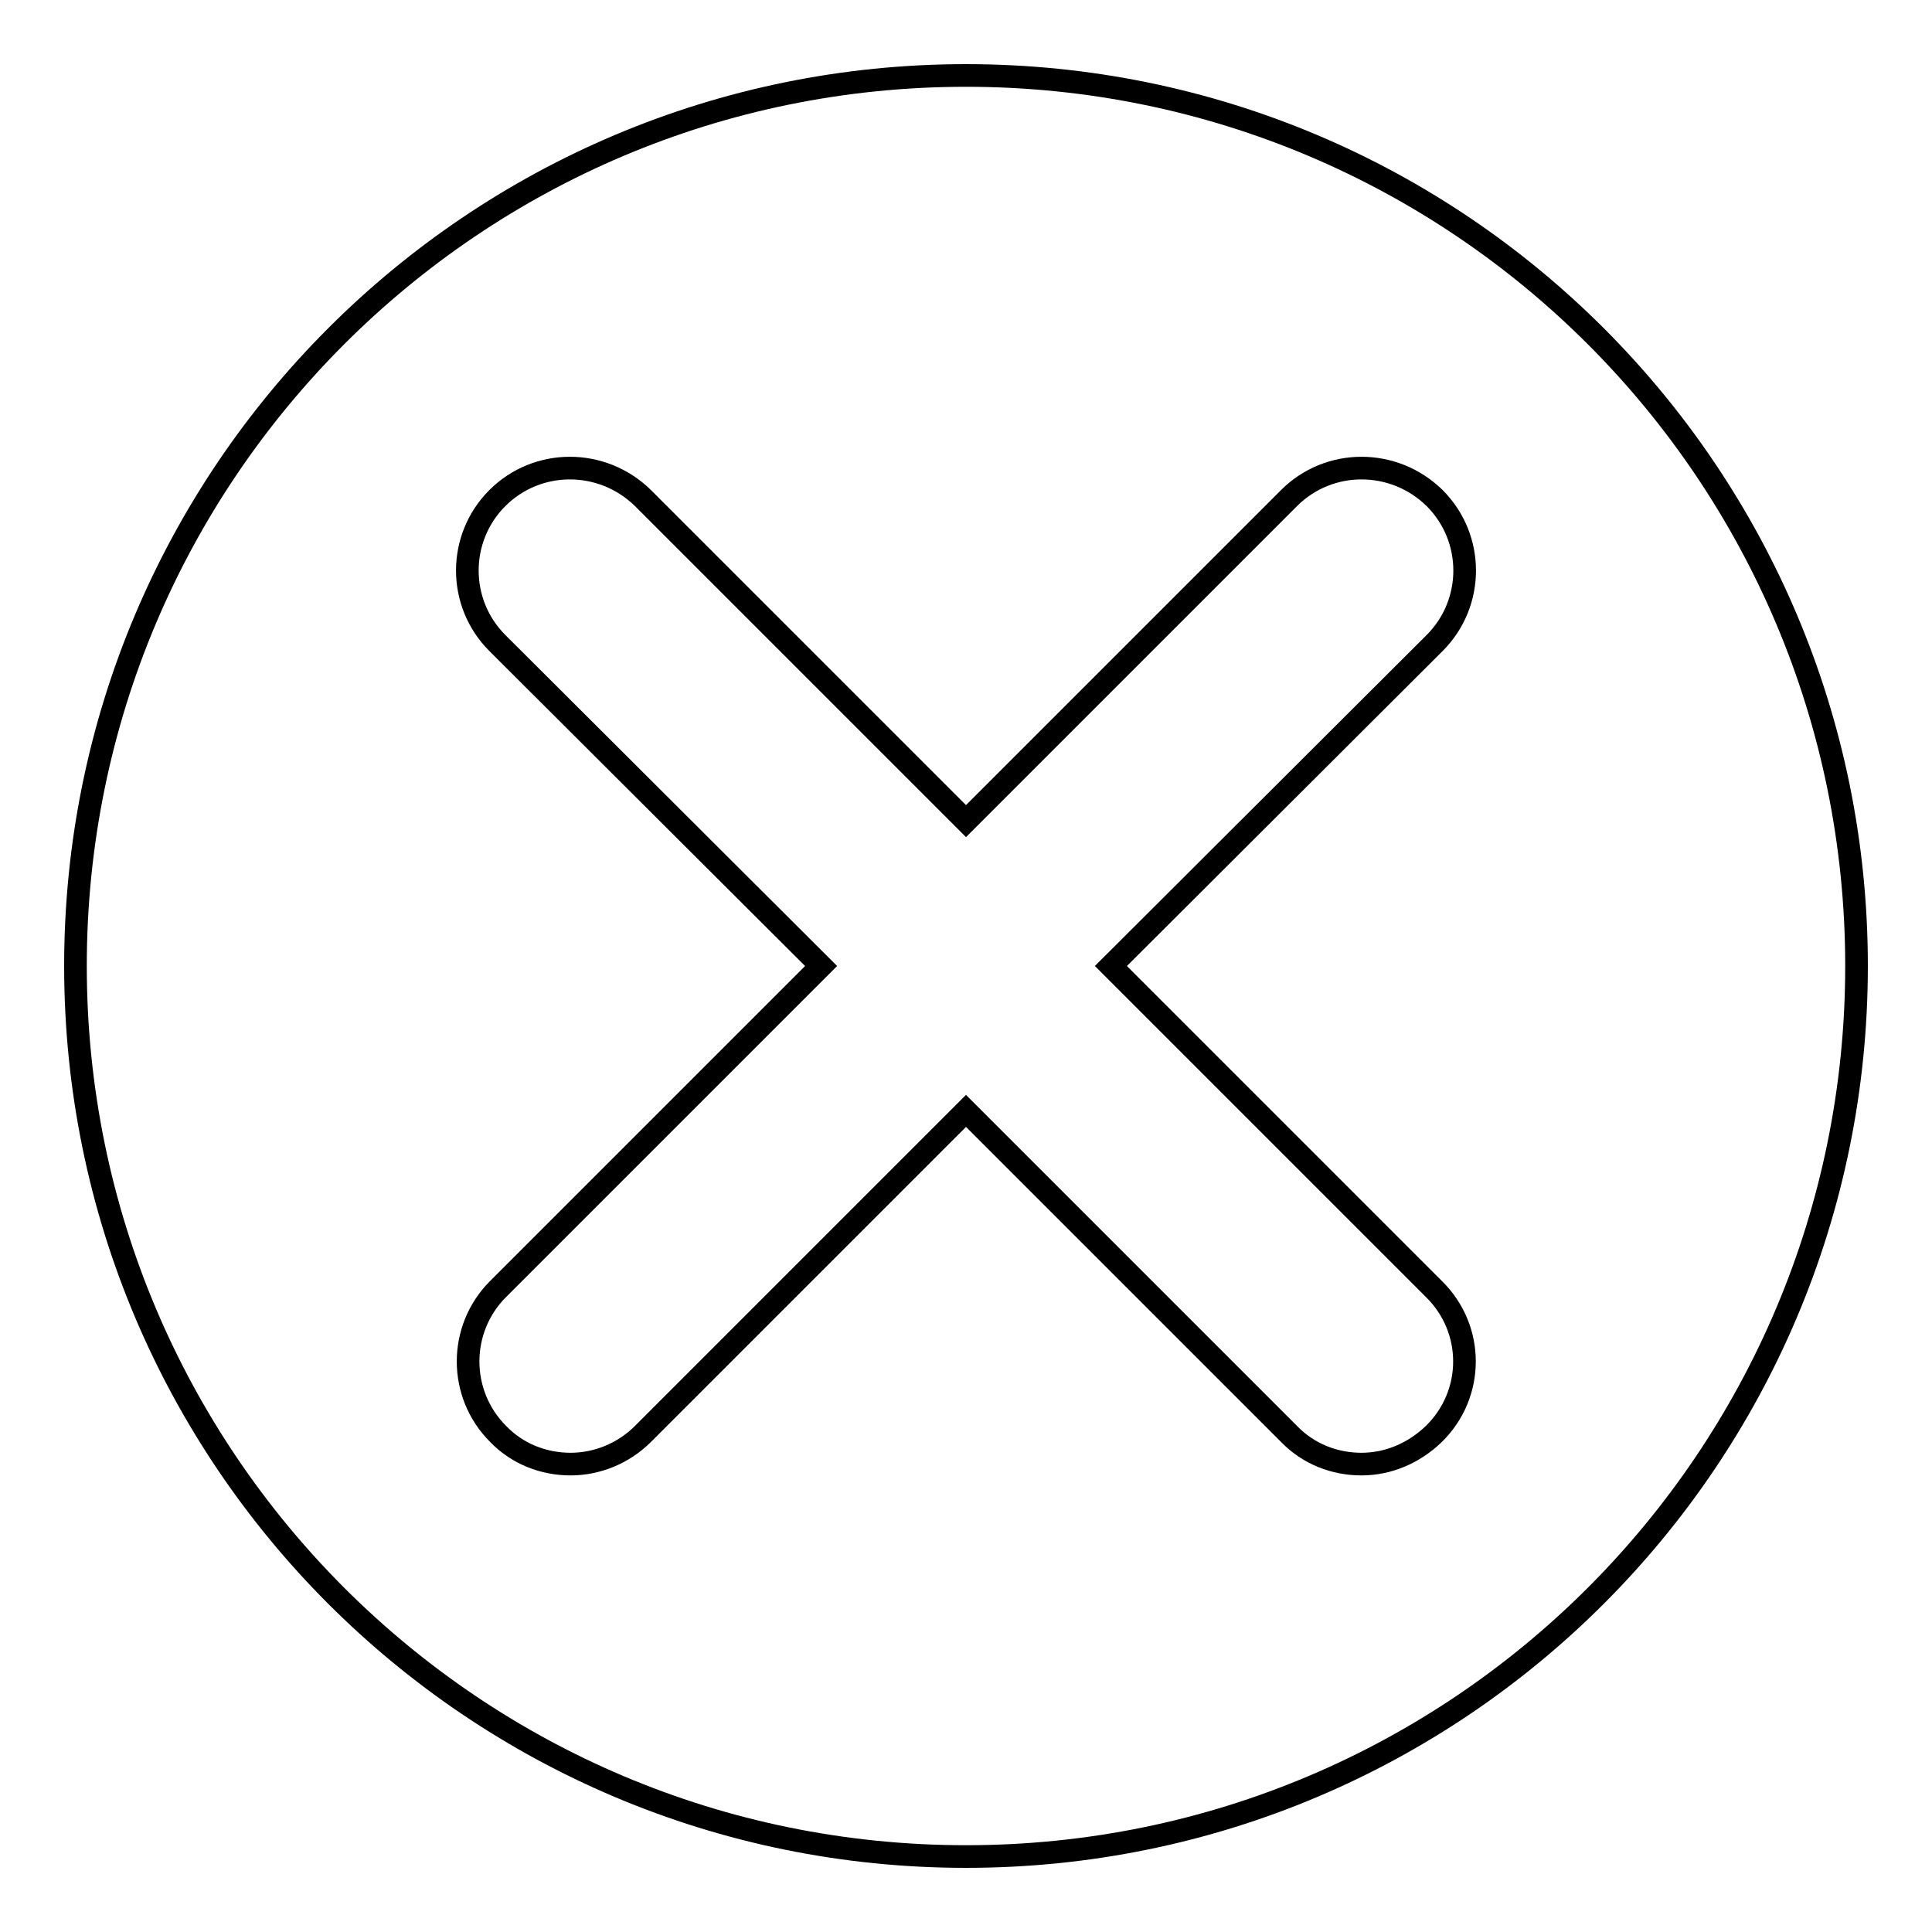 <?xml version="1.0" encoding="utf-8"?>
<!-- Svg Vector Icons : http://www.onlinewebfonts.com/icon -->
<!DOCTYPE svg PUBLIC "-//W3C//DTD SVG 1.1//EN" "http://www.w3.org/Graphics/SVG/1.1/DTD/svg11.dtd">
<svg version="1.1" xmlns="http://www.w3.org/2000/svg" xmlns:xlink="http://www.w3.org/1999/xlink" x="0px" y="0px" viewBox="0 0 256 256" enable-background="new 0 0 256 256" xml:space="preserve">
<g><g><path stroke-width="3" fill-opacity="0" stroke="#000000"  d="M128,10C62.8,10,10,62.8,10,128c0,65.2,52.8,118,118,118c65.2,0,118-52.8,118-118C246,62.8,193.2,10,128,10L128,10z M190,190c-2.7,2.6-6.1,4-9.6,4c-3.5,0-7-1.3-9.6-4L128,147.2L85.2,190c-2.6,2.6-6.1,4-9.6,4c-3.5,0-7-1.3-9.6-4c-5.3-5.3-5.3-13.9,0-19.2l42.8-42.8L65.9,85.2c-5.3-5.3-5.3-13.9,0-19.2c5.3-5.3,13.9-5.3,19.3,0l42.8,42.8L170.8,66c5.3-5.3,13.9-5.3,19.3,0c5.3,5.3,5.3,13.9,0,19.2L147.2,128l42.8,42.8C195.4,176.1,195.4,184.7,190,190L190,190z"/></g></g>
</svg>